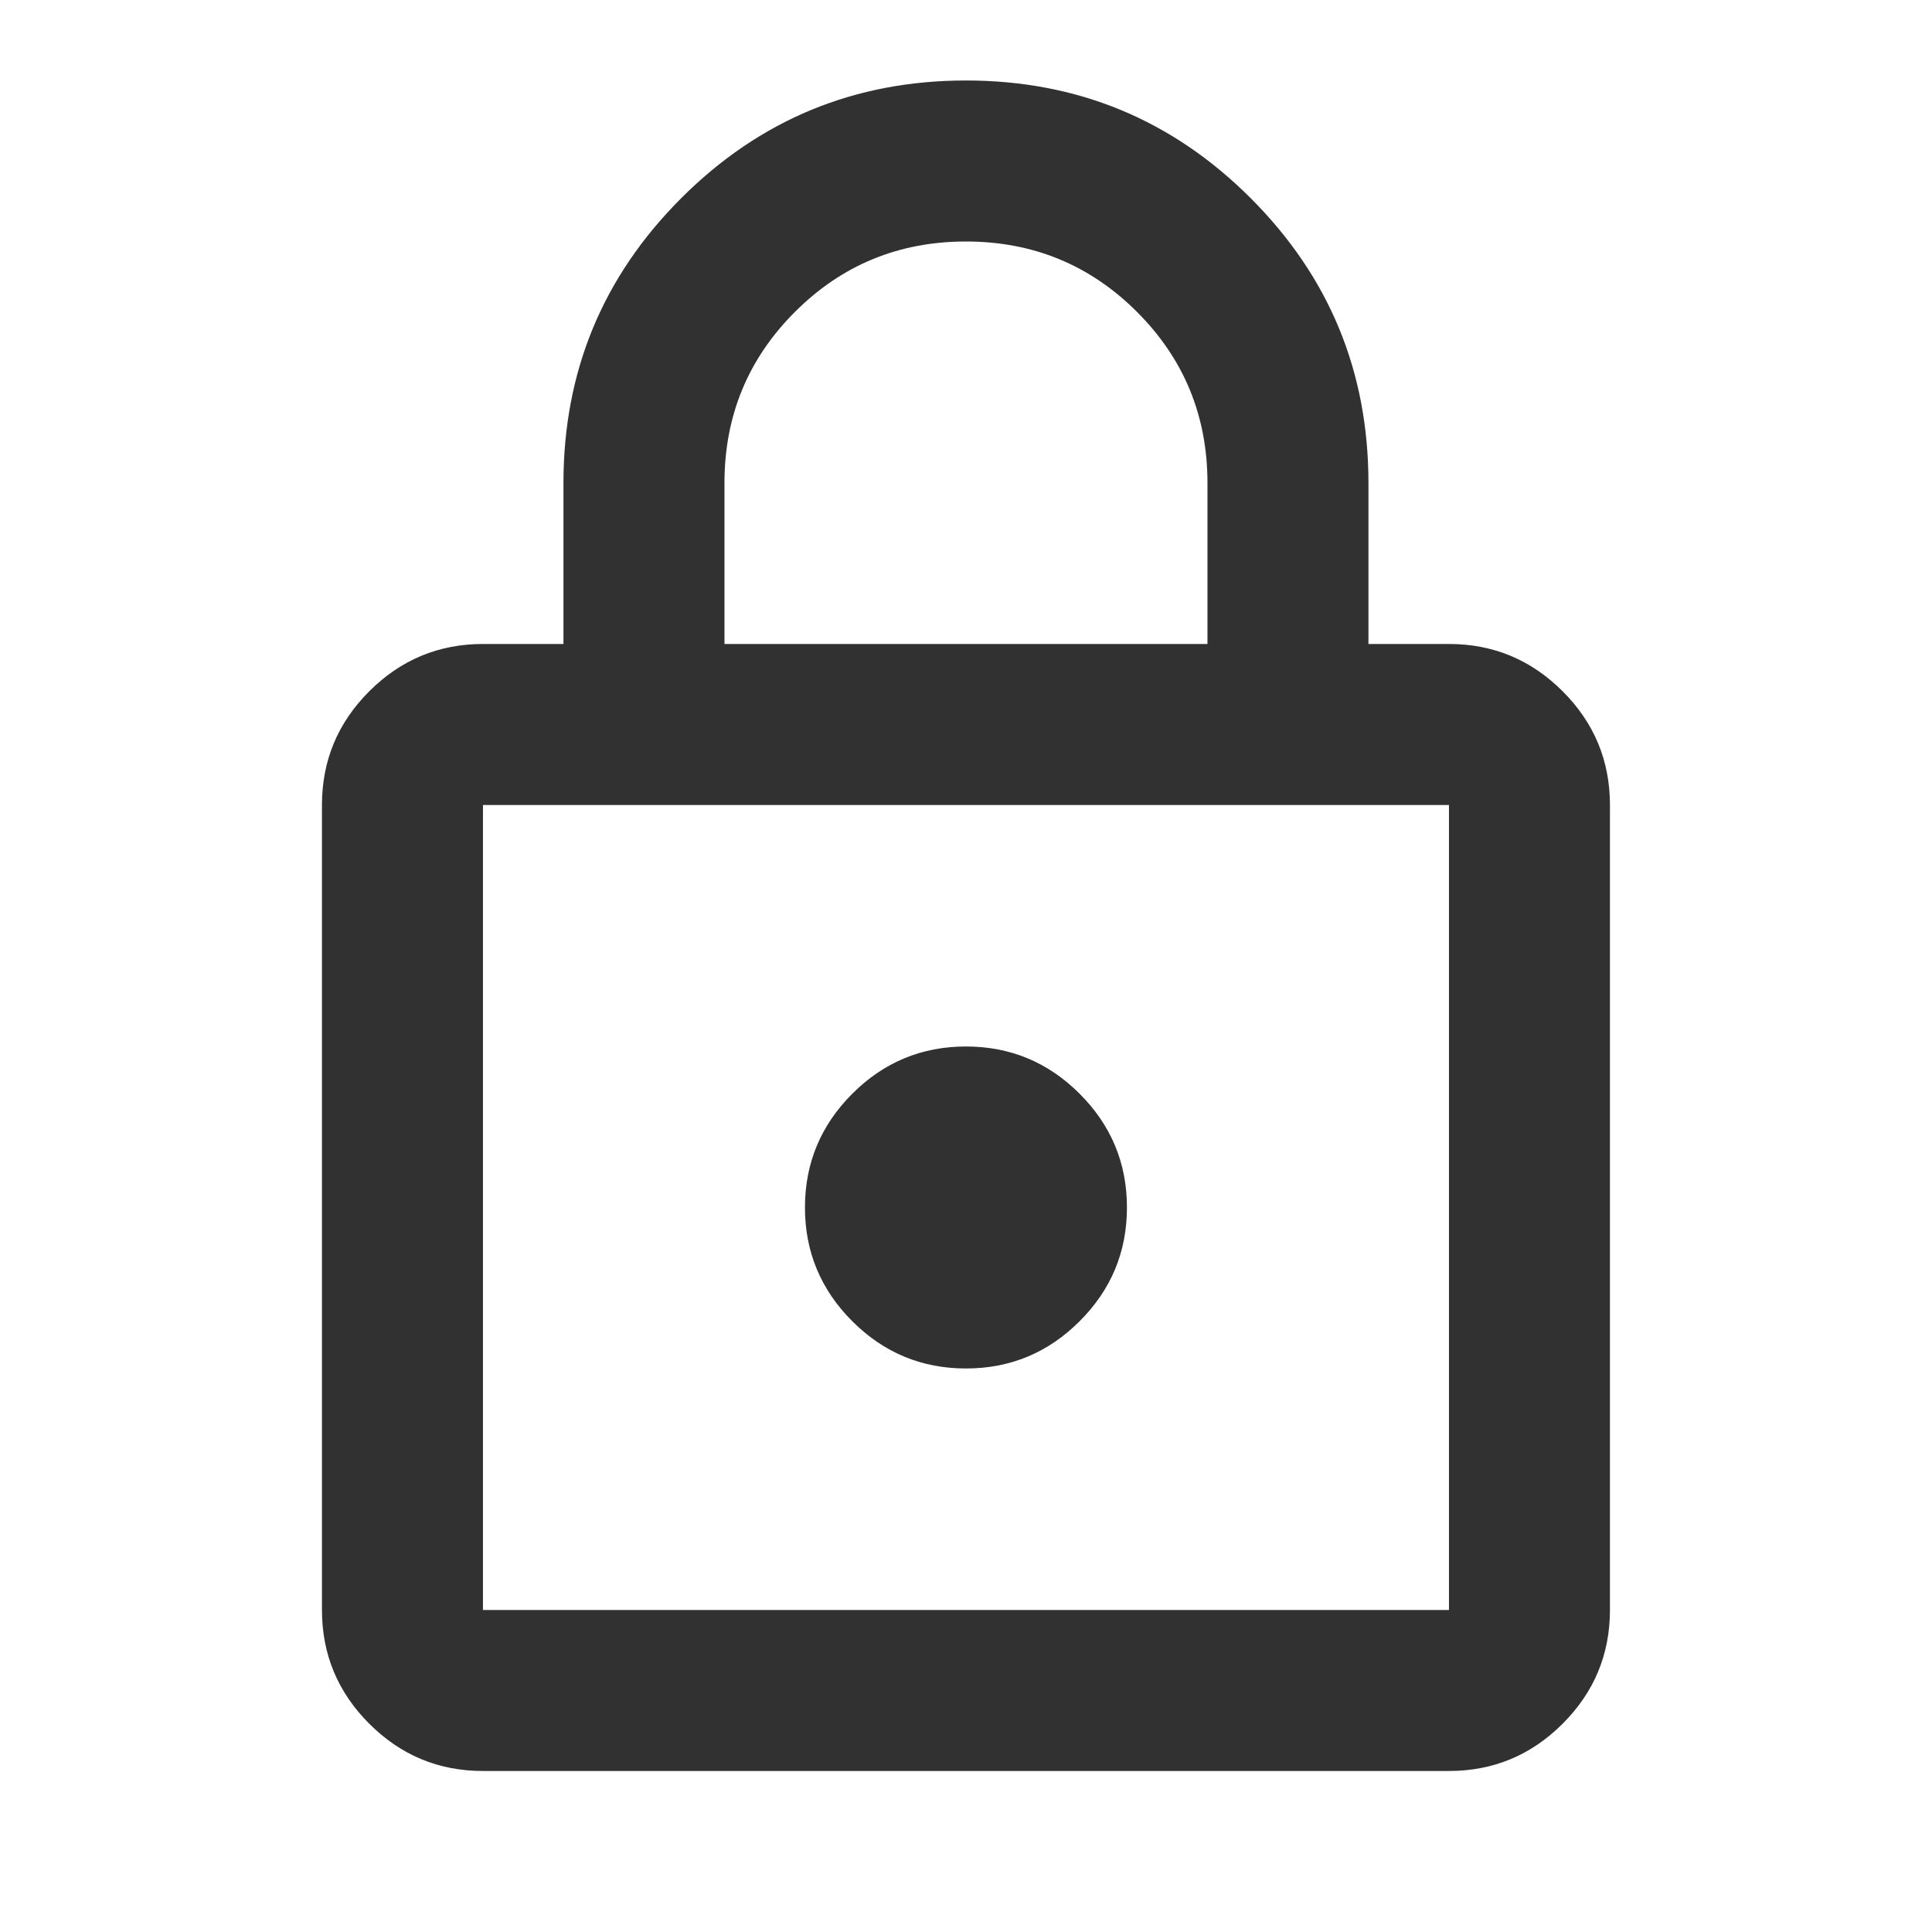 <svg width="59" height="59" viewBox="0 0 59 59" fill="none" xmlns="http://www.w3.org/2000/svg">
<mask id="mask0_1378_470" style="mask-type:alpha" maskUnits="userSpaceOnUse" x="0" y="0" width="59" height="59">
<rect width="59" height="59" fill="#D9D9D9"/>
</mask>
<g mask="url(#mask0_1378_470)">
<path d="M14.749 54.083C13.397 54.083 12.239 53.602 11.276 52.639C10.313 51.676 9.832 50.518 9.832 49.166V24.583C9.832 23.231 10.313 22.073 11.276 21.111C12.239 20.148 13.397 19.666 14.749 19.666H17.207V14.75C17.207 11.349 18.405 8.45 20.802 6.053C23.199 3.656 26.098 2.458 29.499 2.458C32.899 2.458 35.798 3.656 38.195 6.053C40.592 8.45 41.79 11.349 41.79 14.75V19.666H44.249C45.601 19.666 46.758 20.148 47.721 21.111C48.684 22.073 49.165 23.231 49.165 24.583V49.166C49.165 50.518 48.684 51.676 47.721 52.639C46.758 53.602 45.601 54.083 44.249 54.083H14.749ZM14.749 49.166H44.249V24.583H14.749V49.166ZM29.499 41.791C30.851 41.791 32.008 41.31 32.971 40.347C33.934 39.384 34.415 38.227 34.415 36.875C34.415 35.523 33.934 34.365 32.971 33.402C32.008 32.439 30.851 31.958 29.499 31.958C28.147 31.958 26.989 32.439 26.026 33.402C25.064 34.365 24.582 35.523 24.582 36.875C24.582 38.227 25.064 39.384 26.026 40.347C26.989 41.31 28.147 41.791 29.499 41.791ZM22.124 19.666H36.874V14.75C36.874 12.701 36.157 10.96 34.723 9.526C33.289 8.092 31.547 7.375 29.499 7.375C27.45 7.375 25.709 8.092 24.275 9.526C22.841 10.96 22.124 12.701 22.124 14.75V19.666Z" fill="#313131"/>
</g>
</svg>
